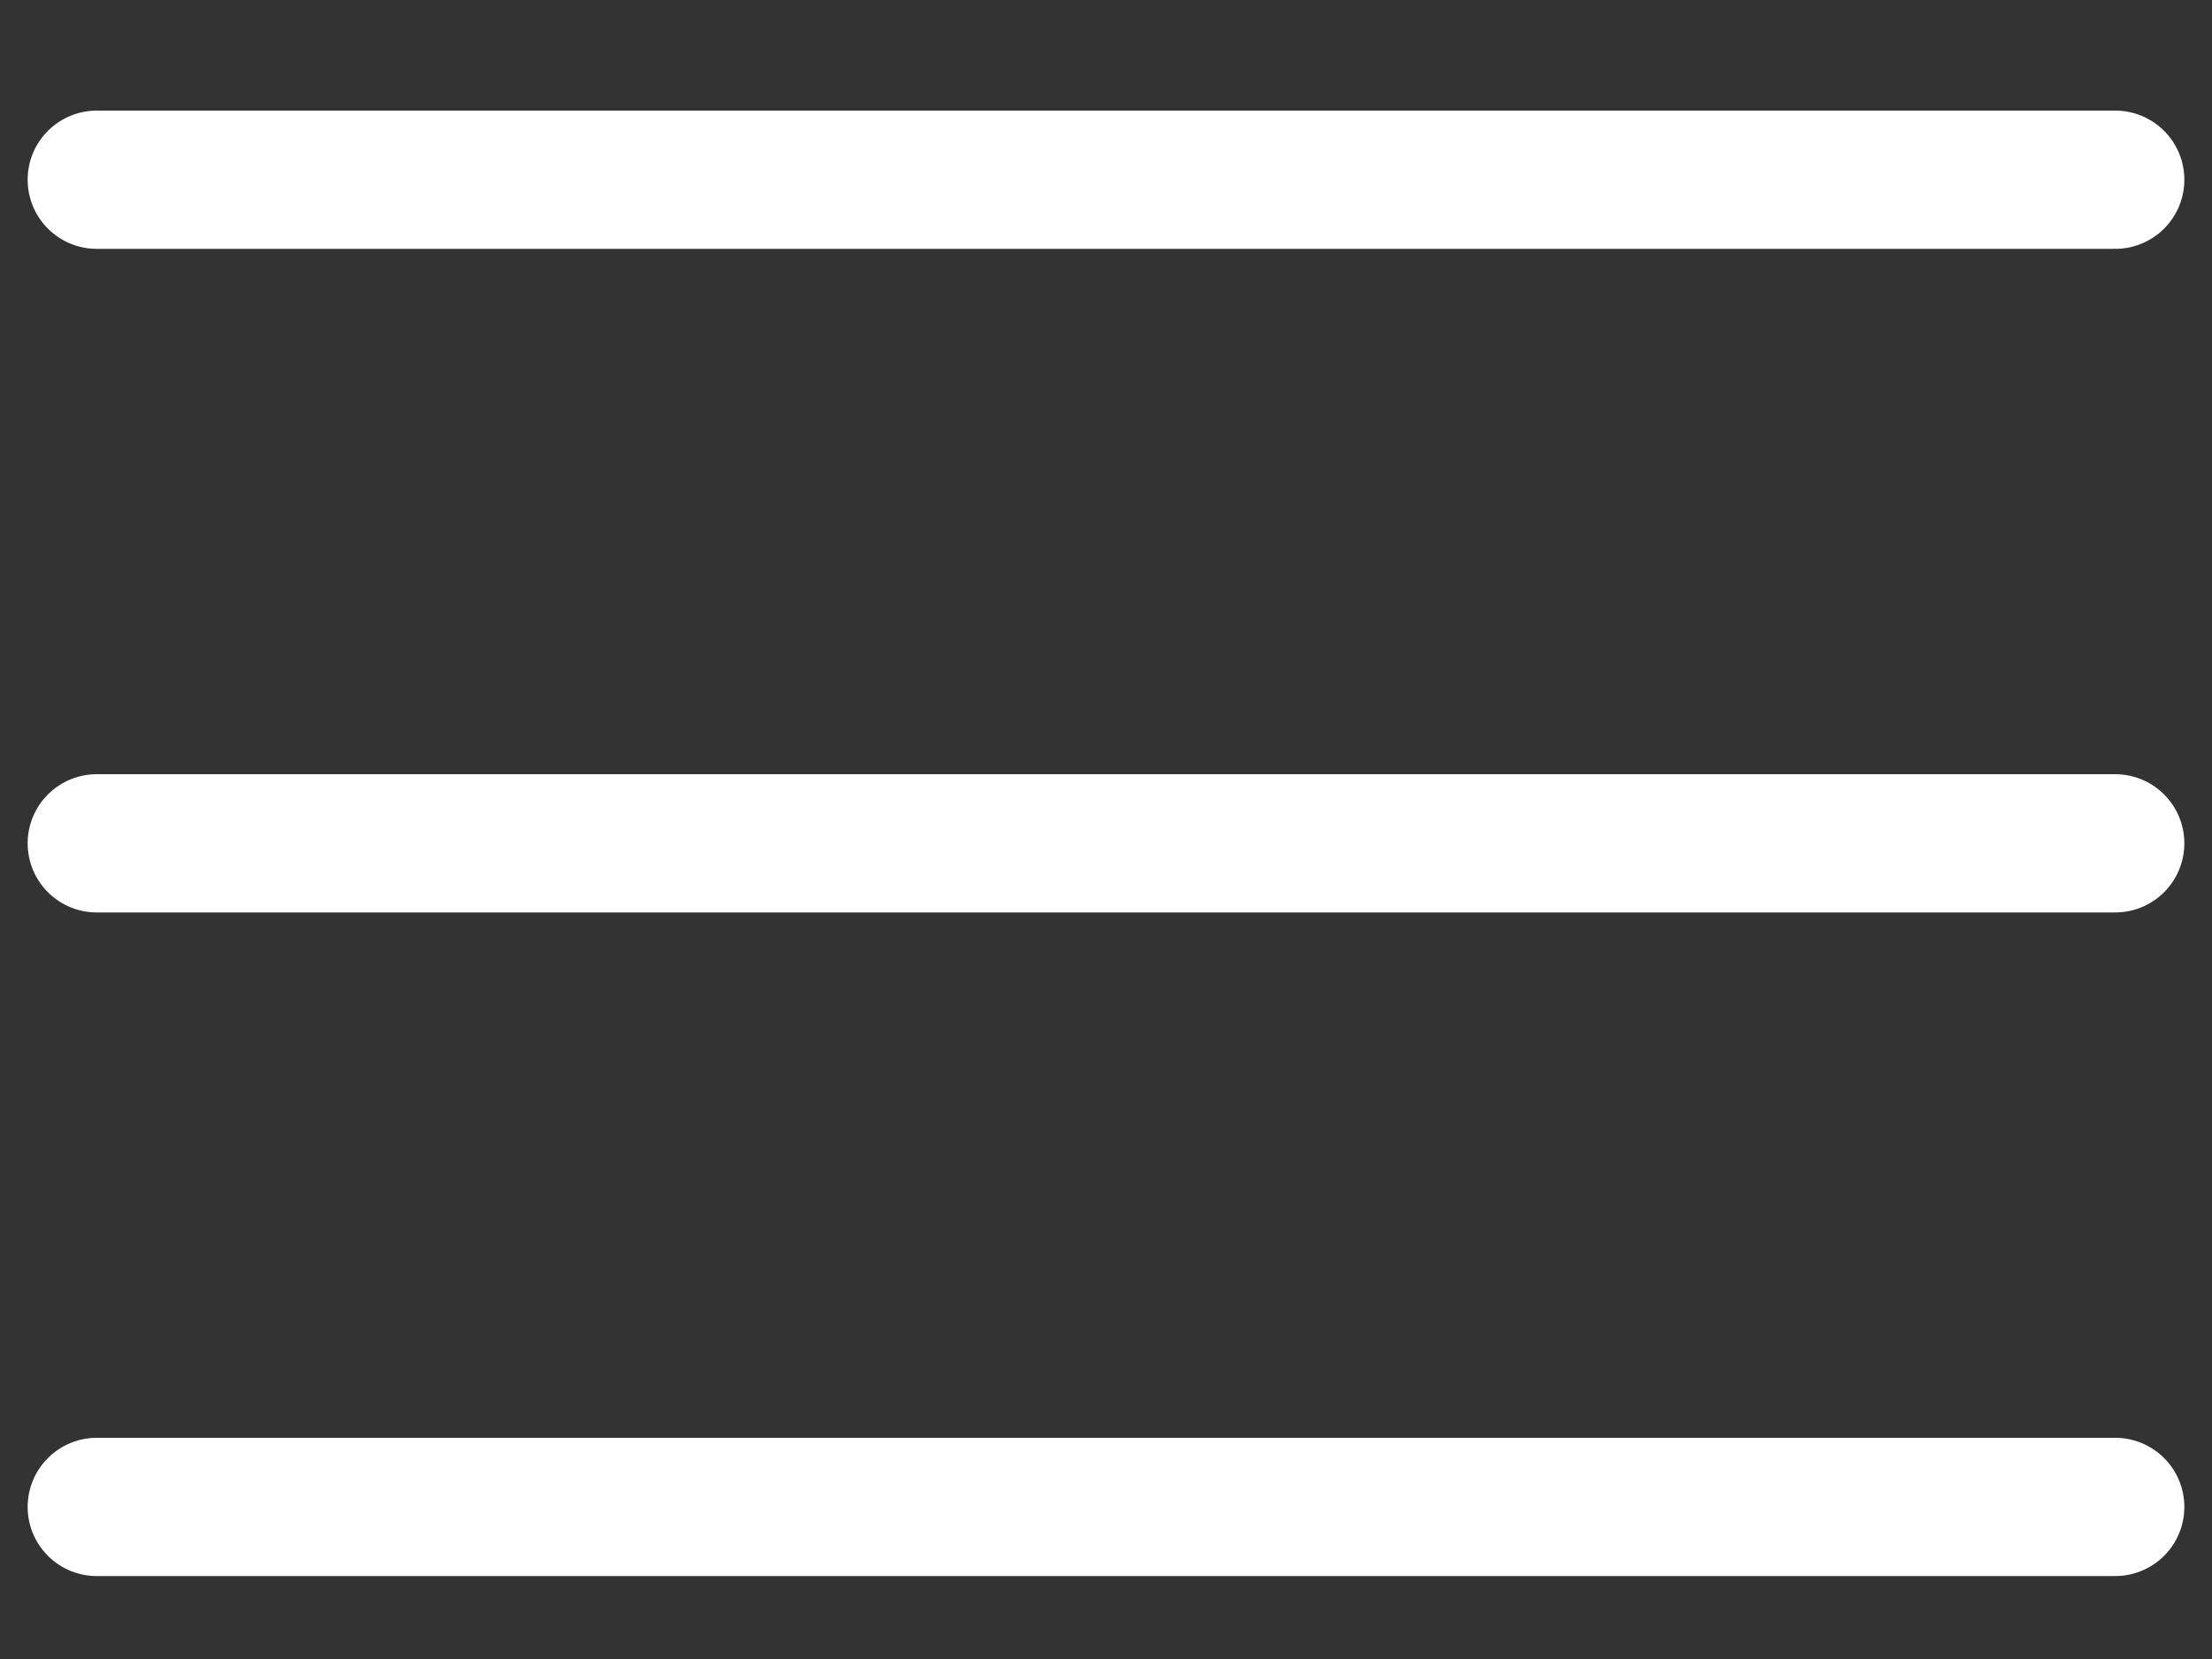 <svg width="16" height="12" viewBox="0 0 16 12" fill="none" xmlns="http://www.w3.org/2000/svg">
<rect x="0" y="0" width="16" height="12" fill="#333333" stroke="none"/>
<line x1="0.7" y1="1.3" x2="15.3" y2="1.3" stroke="white" stroke-linecap="round"/>
<line x1="0.7" y1="6.1" x2="15.3" y2="6.1" stroke="white" stroke-linecap="round"/>
<line x1="0.7" y1="10.9" x2="15.3" y2="10.9" stroke="white" stroke-linecap="round"/>
</svg>
